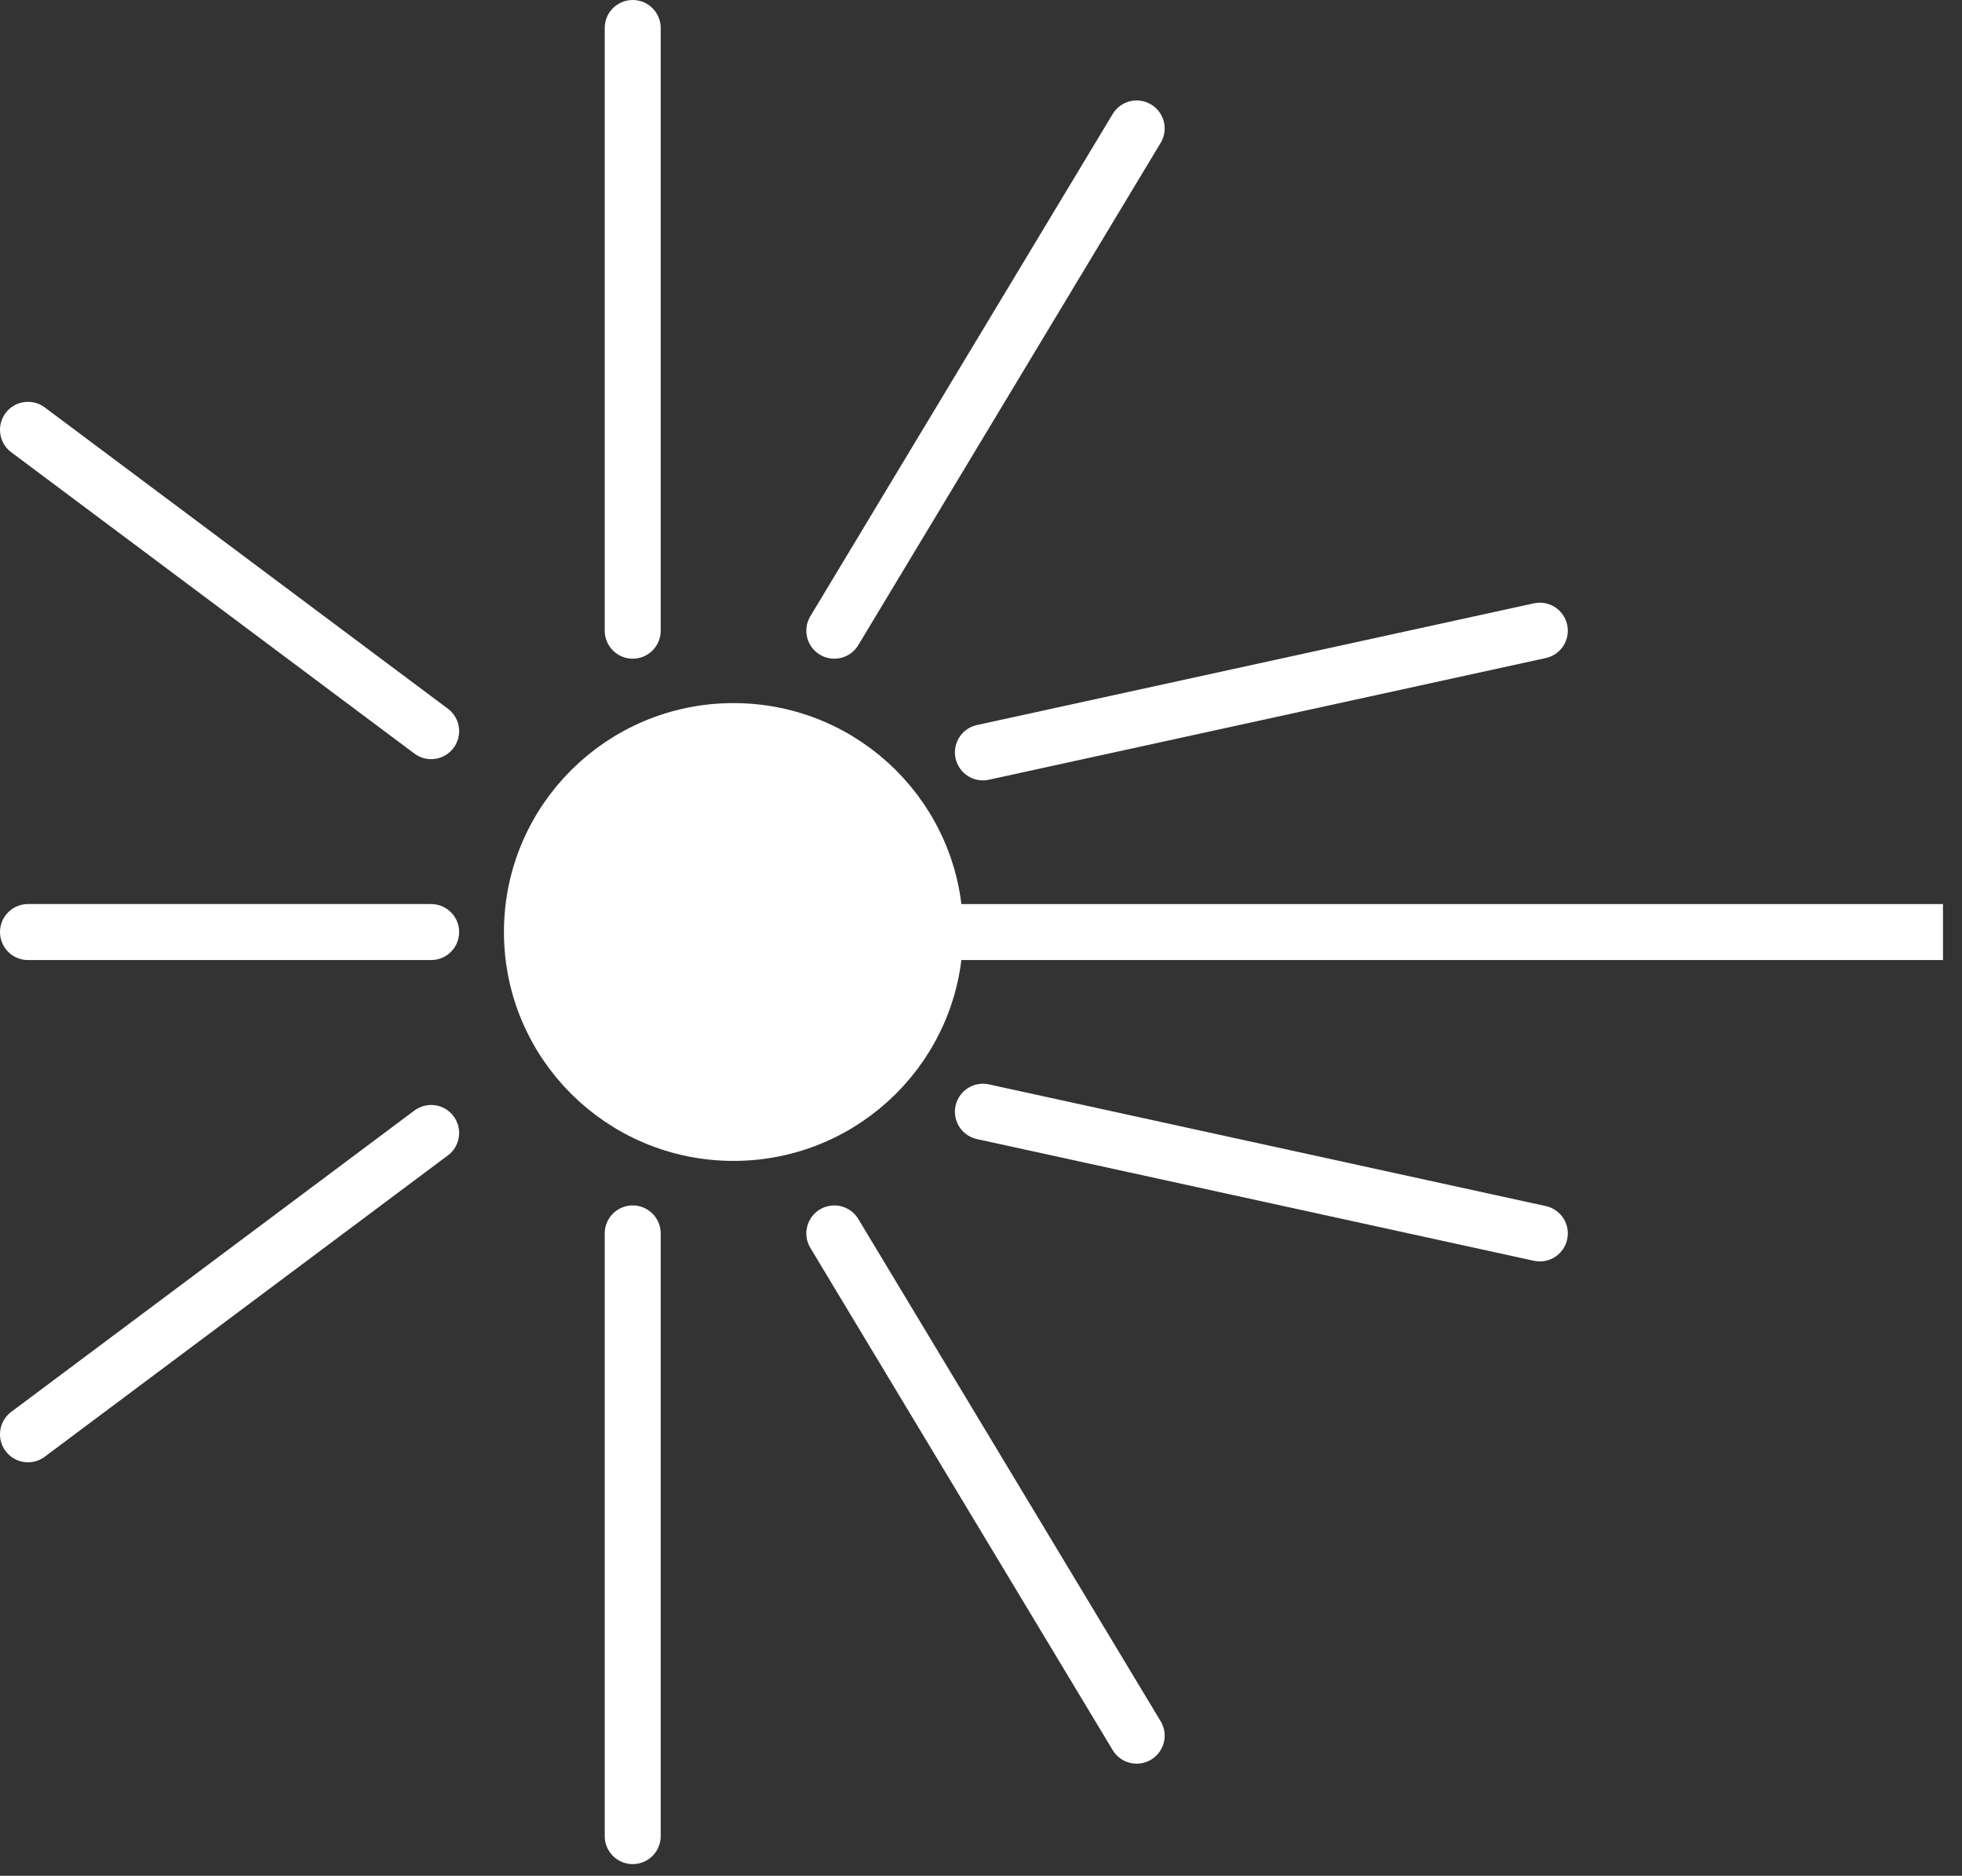 <?xml version="1.0" encoding="UTF-8"?> <svg xmlns="http://www.w3.org/2000/svg" width="68" height="65" viewBox="0 0 68 65" fill="none"><rect x="0" y="0" width="68" height="65" fill="#333333" stroke="none"/><path d="M67.341 32.298H28.916" stroke="white" stroke-width="1.94"></path><path d="M25.422 39.258C29.281 39.258 32.409 36.141 32.409 32.296C32.409 28.451 29.281 25.334 25.422 25.334C21.564 25.334 18.436 28.451 18.436 32.296C18.436 36.141 21.564 39.258 25.422 39.258Z" fill="white" stroke="white" stroke-width="1.94" stroke-linecap="round" stroke-linejoin="round"></path><path d="M34.066 26.072L53.368 21.855" stroke="white" stroke-width="1.94" stroke-linecap="round" stroke-linejoin="round"></path><path d="M28.916 21.855L39.395 4.451" stroke="white" stroke-width="1.94" stroke-linecap="round" stroke-linejoin="round"></path><path d="M21.929 21.855V0.97" stroke="white" stroke-width="1.94" stroke-linecap="round" stroke-linejoin="round"></path><path d="M14.943 32.298H0.97" stroke="white" stroke-width="1.94" stroke-linecap="round" stroke-linejoin="round"></path><path d="M14.943 25.336L0.97 14.894" stroke="white" stroke-width="1.94" stroke-linecap="round" stroke-linejoin="round"></path><path d="M34.066 38.524L53.368 42.741" stroke="white" stroke-width="1.94" stroke-linecap="round" stroke-linejoin="round"></path><path d="M28.916 42.741L39.395 60.145" stroke="white" stroke-width="1.94" stroke-linecap="round" stroke-linejoin="round"></path><path d="M21.929 42.741V63.626" stroke="white" stroke-width="1.94" stroke-linecap="round" stroke-linejoin="round"></path><path d="M14.943 39.26L0.97 49.702" stroke="white" stroke-width="1.94" stroke-linecap="round" stroke-linejoin="round"></path></svg> 